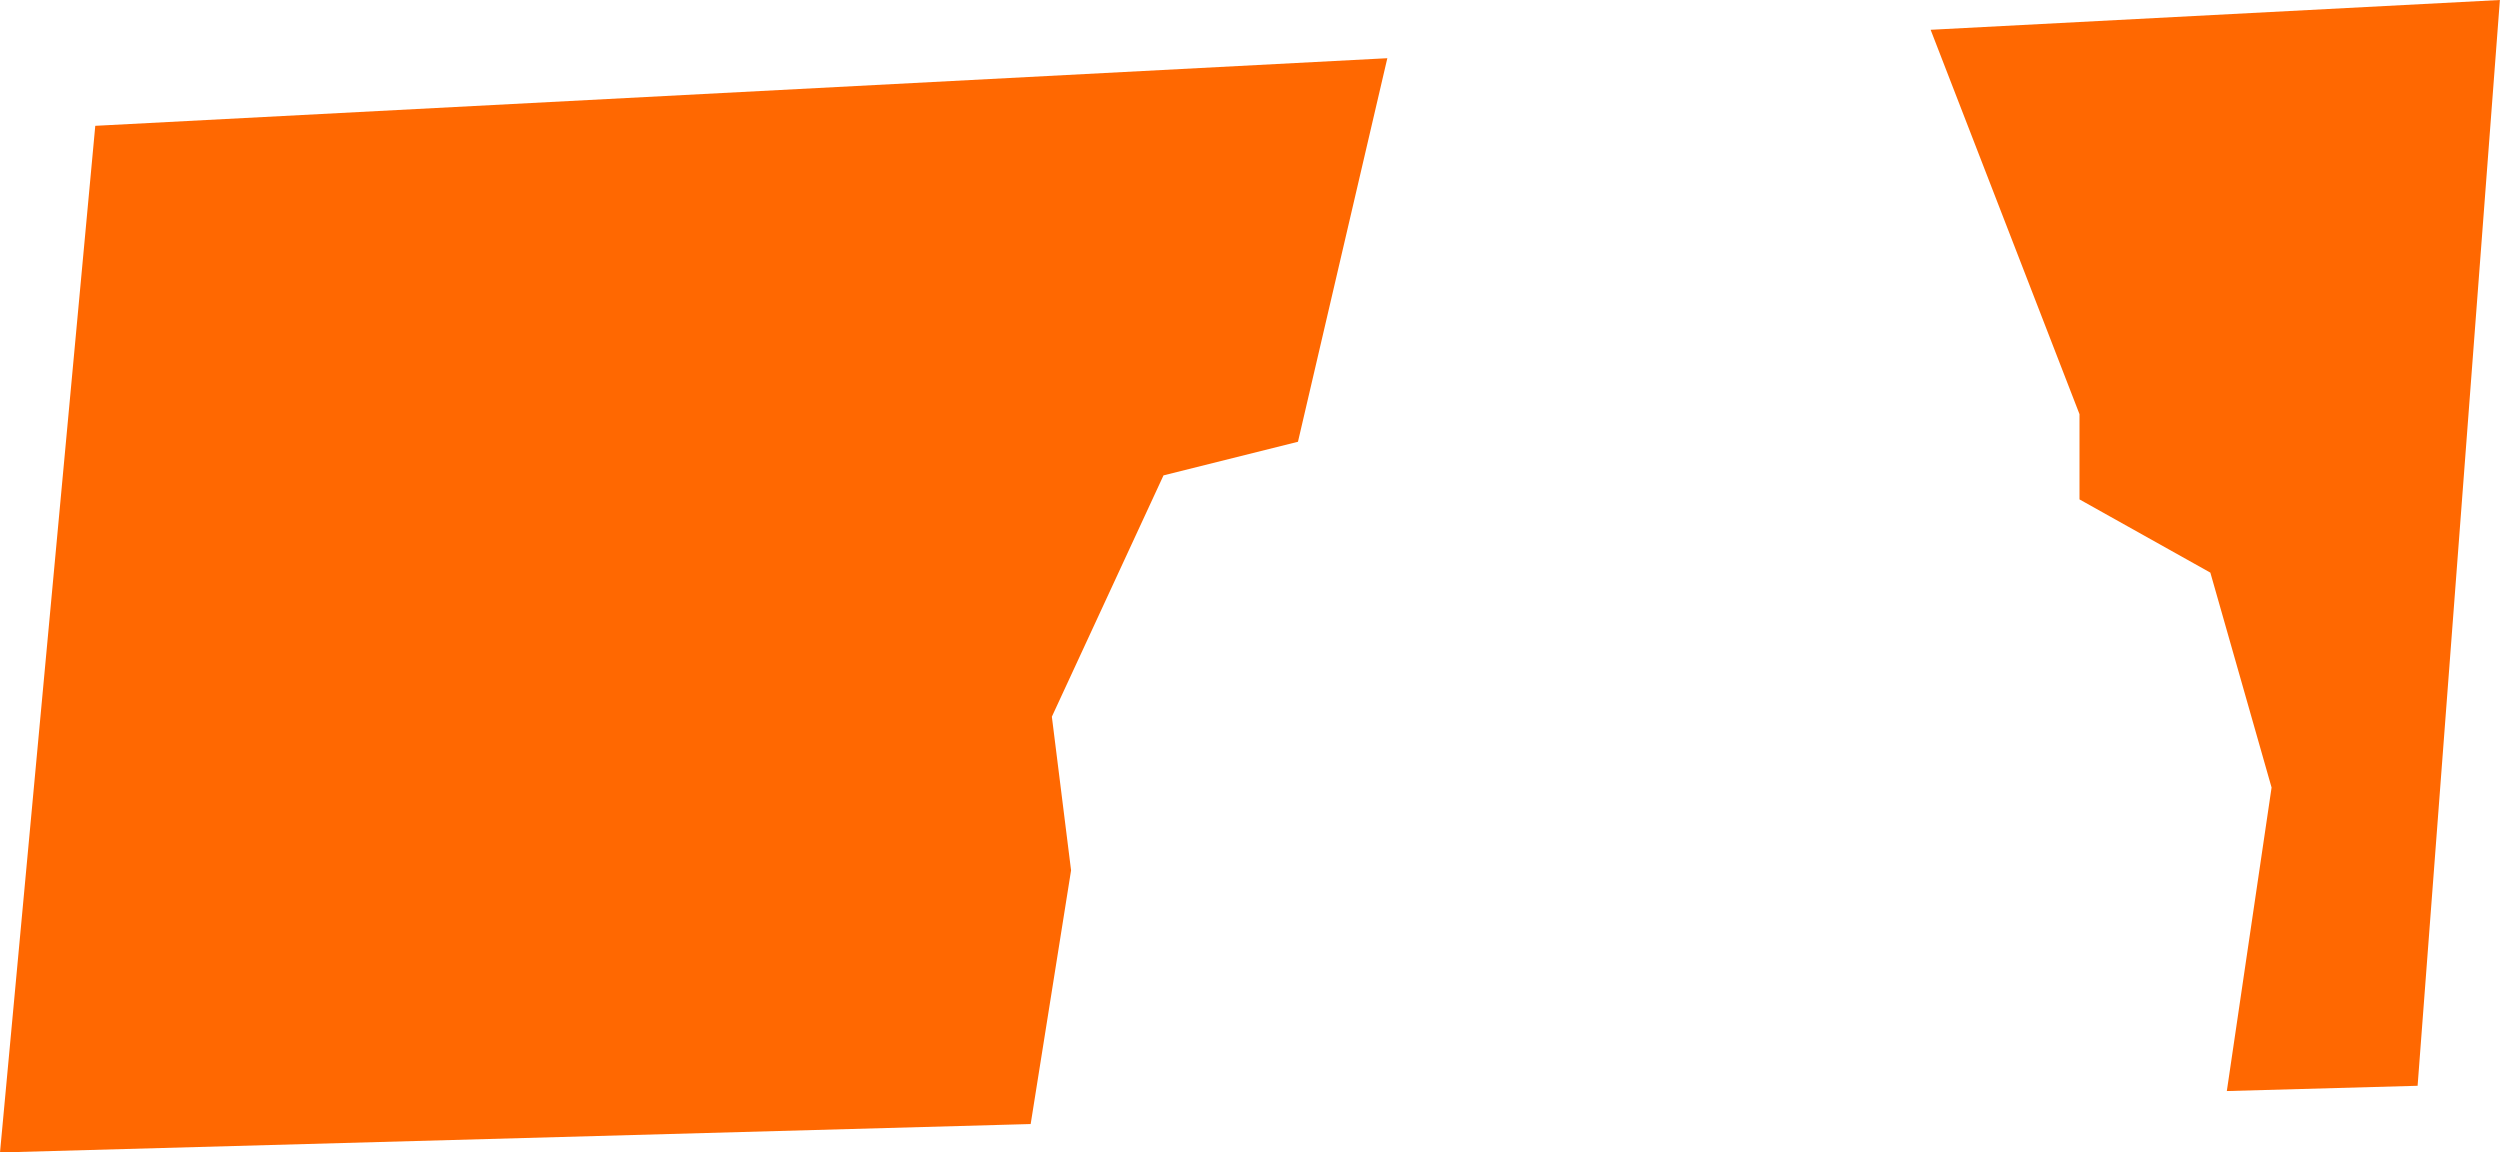 <?xml version="1.0" encoding="UTF-8"?> <svg xmlns="http://www.w3.org/2000/svg" width="4165" height="1920" viewBox="0 0 4165 1920" fill="none"> <path fill-rule="evenodd" clip-rule="evenodd" d="M1717.09 1872.64L1784.4 1450.01L1752.4 1194.01L1938.4 791.995L2162.41 735.994L2311.29 96.98L158.728 209.607L0 1920L1717.09 1872.64ZM3709.89 1817.67L4027.73 1808.91L4164.81 0L3216.43 49.621L3464.44 689.993V831.997L3682.45 954L3784.45 1312.01L3709.89 1817.67Z" fill="#FF6801"></path> </svg> 